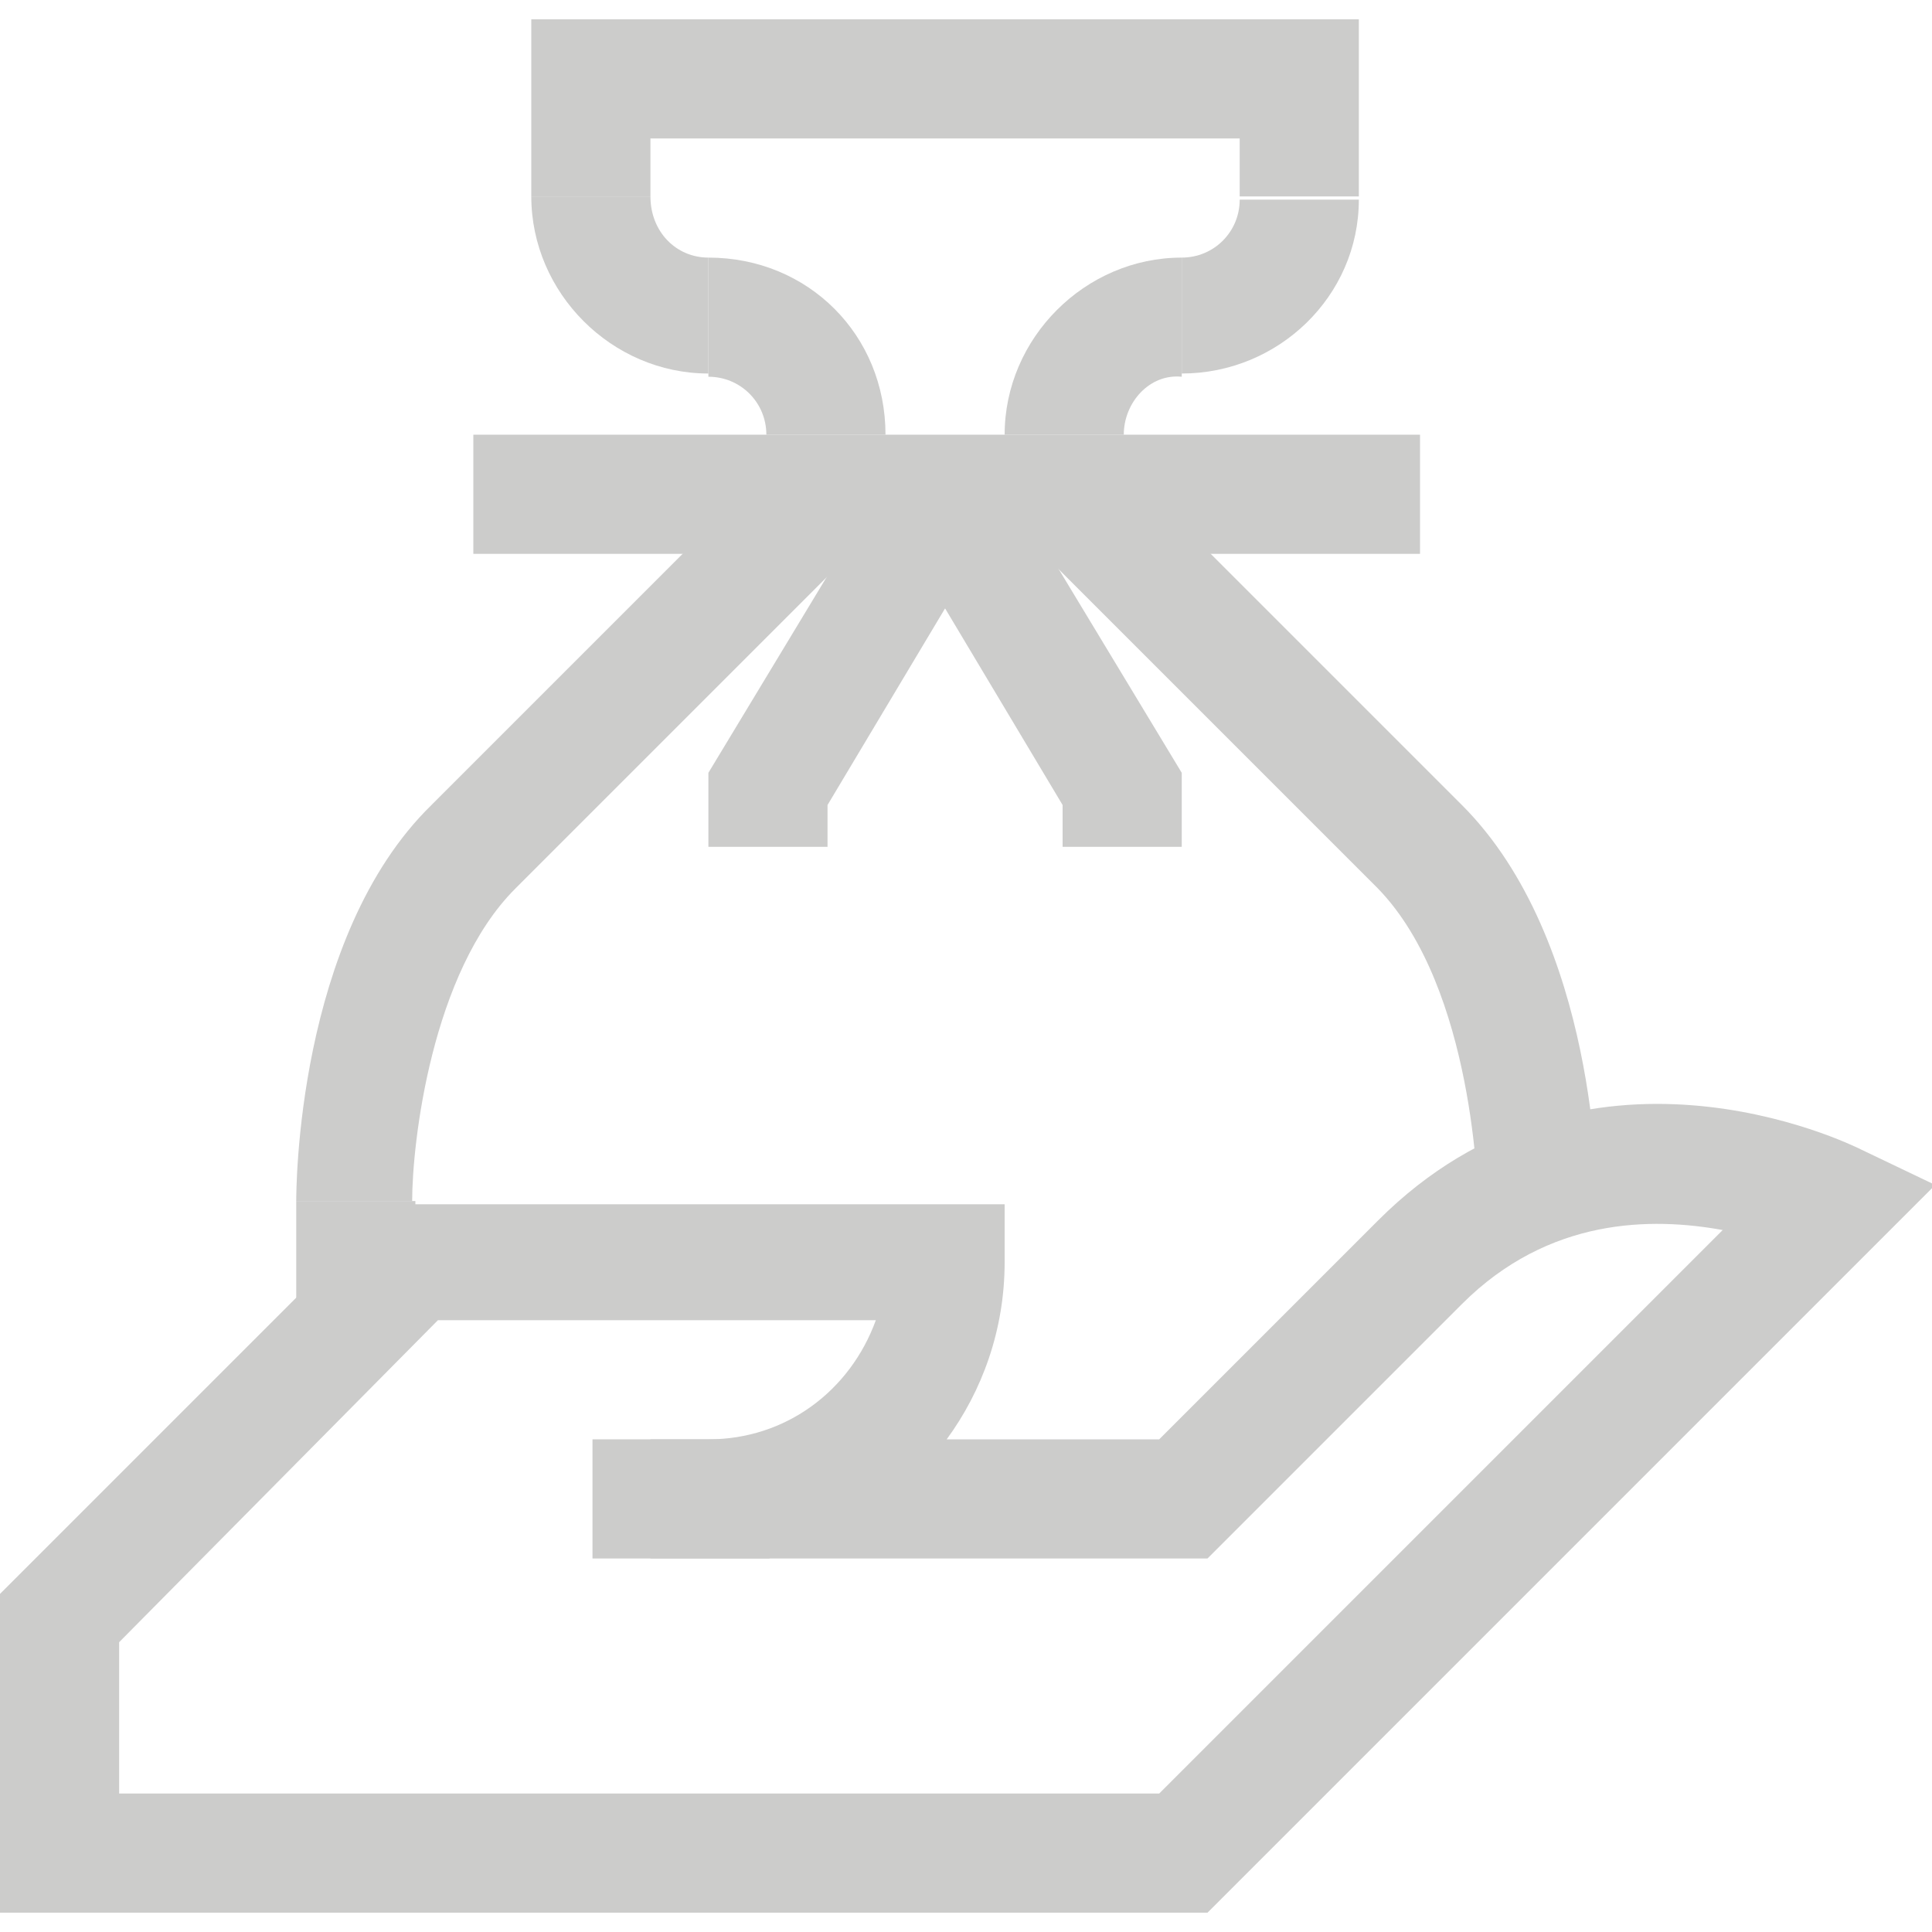 <?xml version="1.0" encoding="utf-8"?>
<!-- Generator: Adobe Illustrator 23.0.6, SVG Export Plug-In . SVG Version: 6.00 Build 0)  -->
<svg version="1.1" id="Calque_1" xmlns="http://www.w3.org/2000/svg" xmlns:xlink="http://www.w3.org/1999/xlink" x="0px" y="0px"
	 viewBox="0 0 60 60" style="enable-background:new 0 0 60 60;" xml:space="preserve">
<style type="text/css">
	.st0{fill:#CCCCCB;}
</style>
<g>
	<rect x="18.4" y="44.7" class="st0" width="5.5" height="3.7"/>
	<path class="st0" d="M37.5,59.4H0v-9.9l12.1-12.1h19.1v1.8c0,2.1-0.7,4-1.8,5.5H36l6.8-6.8c6.4-6.4,14.6-2.4,15-2.2l2.3,1.1
		L37.5,59.4z M3.7,55.7H36l17.5-17.5c-2.2-0.4-5.4-0.4-8.1,2.3l-7.9,7.9H20.2v-3.7H22c2.4,0,4.4-1.5,5.2-3.7H13.6L3.7,51V55.7z"/>
	<g>
		<rect x="14.7" y="13.5" class="st0" width="29.4" height="3.7"/>
		<path class="st0" d="M22,11.6c-3,0-5.5-2.5-5.5-5.5h3.7C20.2,7.2,21,8,22,8V11.6z"/>
		<path class="st0" d="M36.7,11.6V8c1,0,1.8-0.8,1.8-1.8h3.7C42.2,9.2,39.7,11.6,36.7,11.6z"/>
		<path class="st0" d="M27.5,13.5h-3.7c0-1-0.8-1.8-1.8-1.8V8C25.1,8,27.5,10.4,27.5,13.5z"/>
		<path class="st0" d="M34.9,13.5h-3.7c0-3,2.5-5.5,5.5-5.5v3.7C35.7,11.6,34.9,12.5,34.9,13.5z"/>
		<polygon class="st0" points="25.7,26.3 22,26.3 22,24 27.8,14.4 30.9,16.3 25.7,25 		"/>
		<polygon class="st0" points="36.7,26.3 33,26.3 33,25 27.8,16.3 30.9,14.4 36.7,24 		"/>
		<path class="st0" d="M45.9,37.3c0-0.1-0.1-6.6-3.1-9.7l-11-11l2.6-2.6l11,11c4.2,4.2,4.2,12,4.2,12.3L45.9,37.3z"/>
		<path class="st0" d="M12.8,37.3H9.2c0-0.3,0-8.2,4.2-12.3l11-11l2.6,2.6l-11,11C13.4,30.2,12.8,35.5,12.8,37.3z"/>
		<rect x="9.2" y="37.3" class="st0" width="3.7" height="3.7"/>
		<polygon class="st0" points="42.2,6.1 38.5,6.1 38.5,4.3 20.2,4.3 20.2,6.1 16.5,6.1 16.5,0.6 42.2,0.6 		"/>
	</g>
</g>
</svg>
